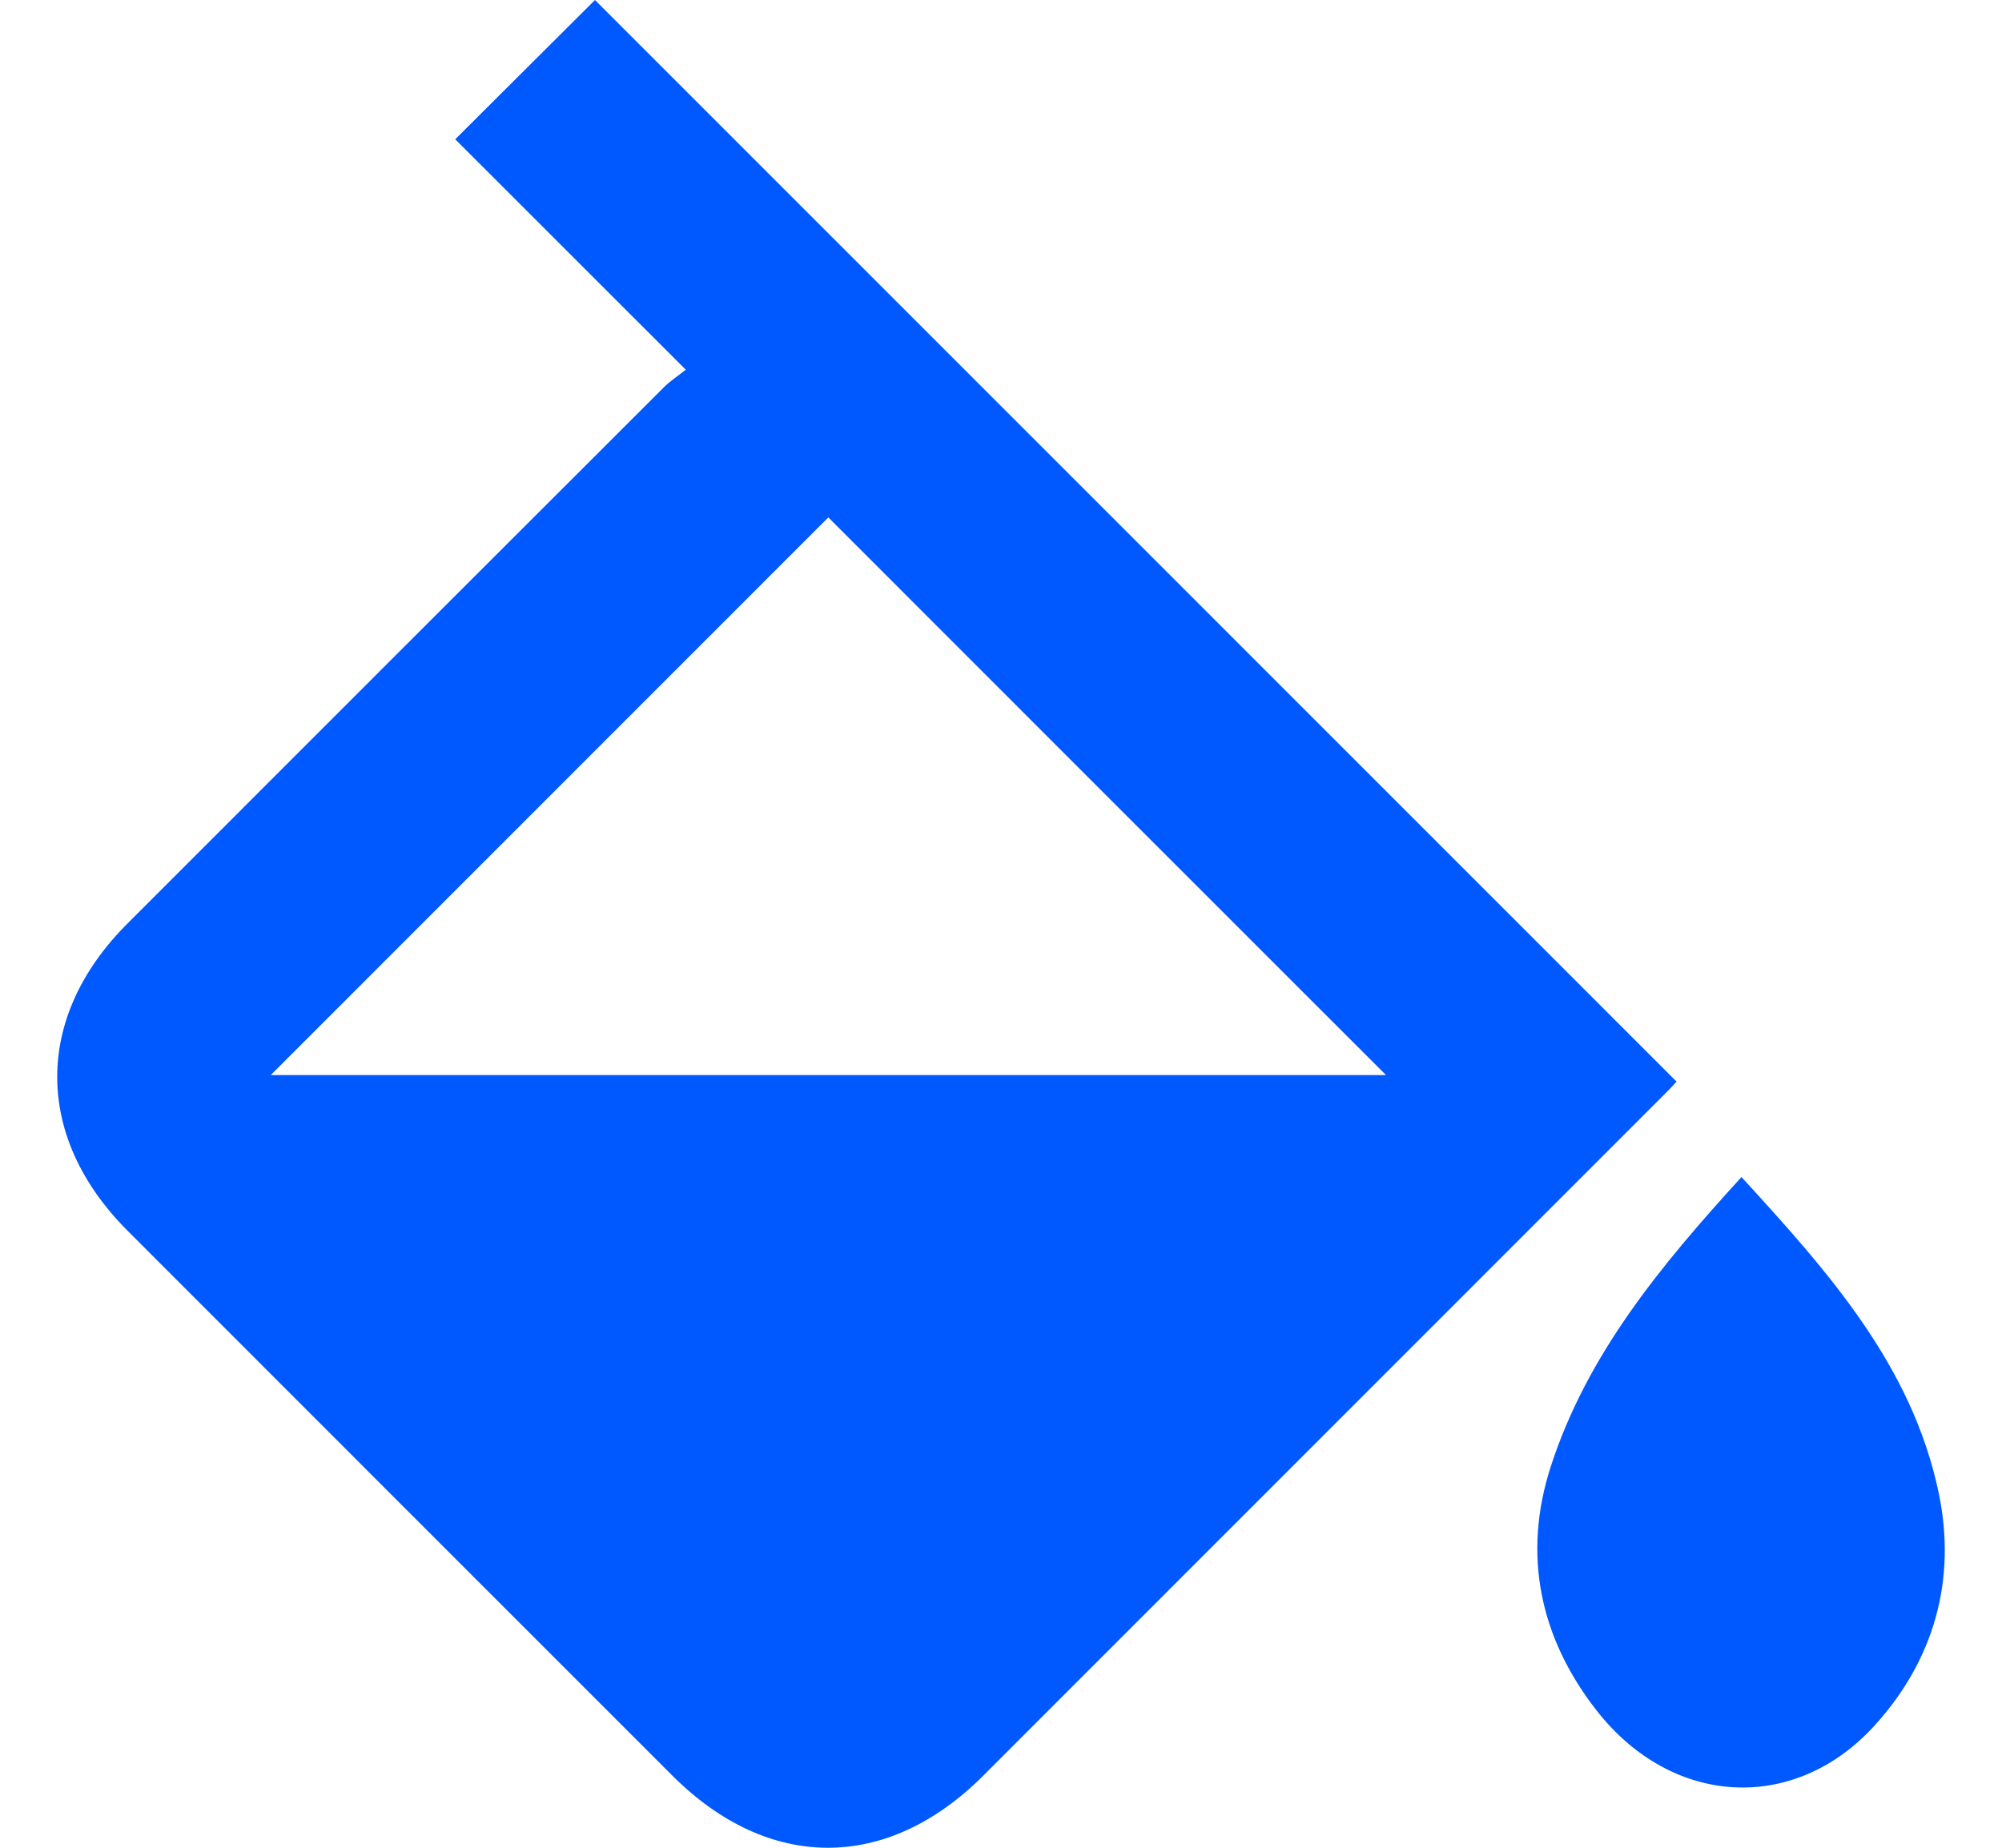 <svg width="26" height="24" viewBox="0 0 26 24" fill="none" xmlns="http://www.w3.org/2000/svg">
    <g clip-path="url(#clip0_4593_377)">
        <path d="M8.906 4.802C7.862 3.758 6.873 2.769 5.912 1.809C6.541 1.183 7.15 0.575 7.727 0C12.368 4.642 17.066 9.341 21.774 14.049C21.751 14.073 21.683 14.149 21.611 14.219C18.663 17.169 15.715 20.118 12.766 23.067C11.52 24.312 9.981 24.311 8.733 23.064C6.374 20.706 4.016 18.346 1.657 15.986C0.44 14.768 0.438 13.213 1.653 11.998C3.975 9.674 6.297 7.352 8.621 5.031C8.7 4.951 8.797 4.889 8.906 4.802ZM10.757 6.721C8.359 9.12 5.934 11.546 3.516 13.964H18C15.575 11.54 13.149 9.114 10.758 6.721H10.757Z" fill="#0059FF"/>
        <path d="M22.617 15.289C23.747 16.522 24.837 17.744 25.18 19.401C25.41 20.514 25.122 21.558 24.345 22.413C23.307 23.555 21.717 23.474 20.734 22.216C19.999 21.275 19.768 20.193 20.141 19.045C20.615 17.584 21.575 16.431 22.616 15.289H22.617Z" fill="#0059FF"/>
    </g>
    <defs>
        <clipPath id="clip0_4593_377">
            <rect width="24.512" height="24" fill="white" transform="translate(0.744)"/>
        </clipPath>
    </defs>
</svg>
